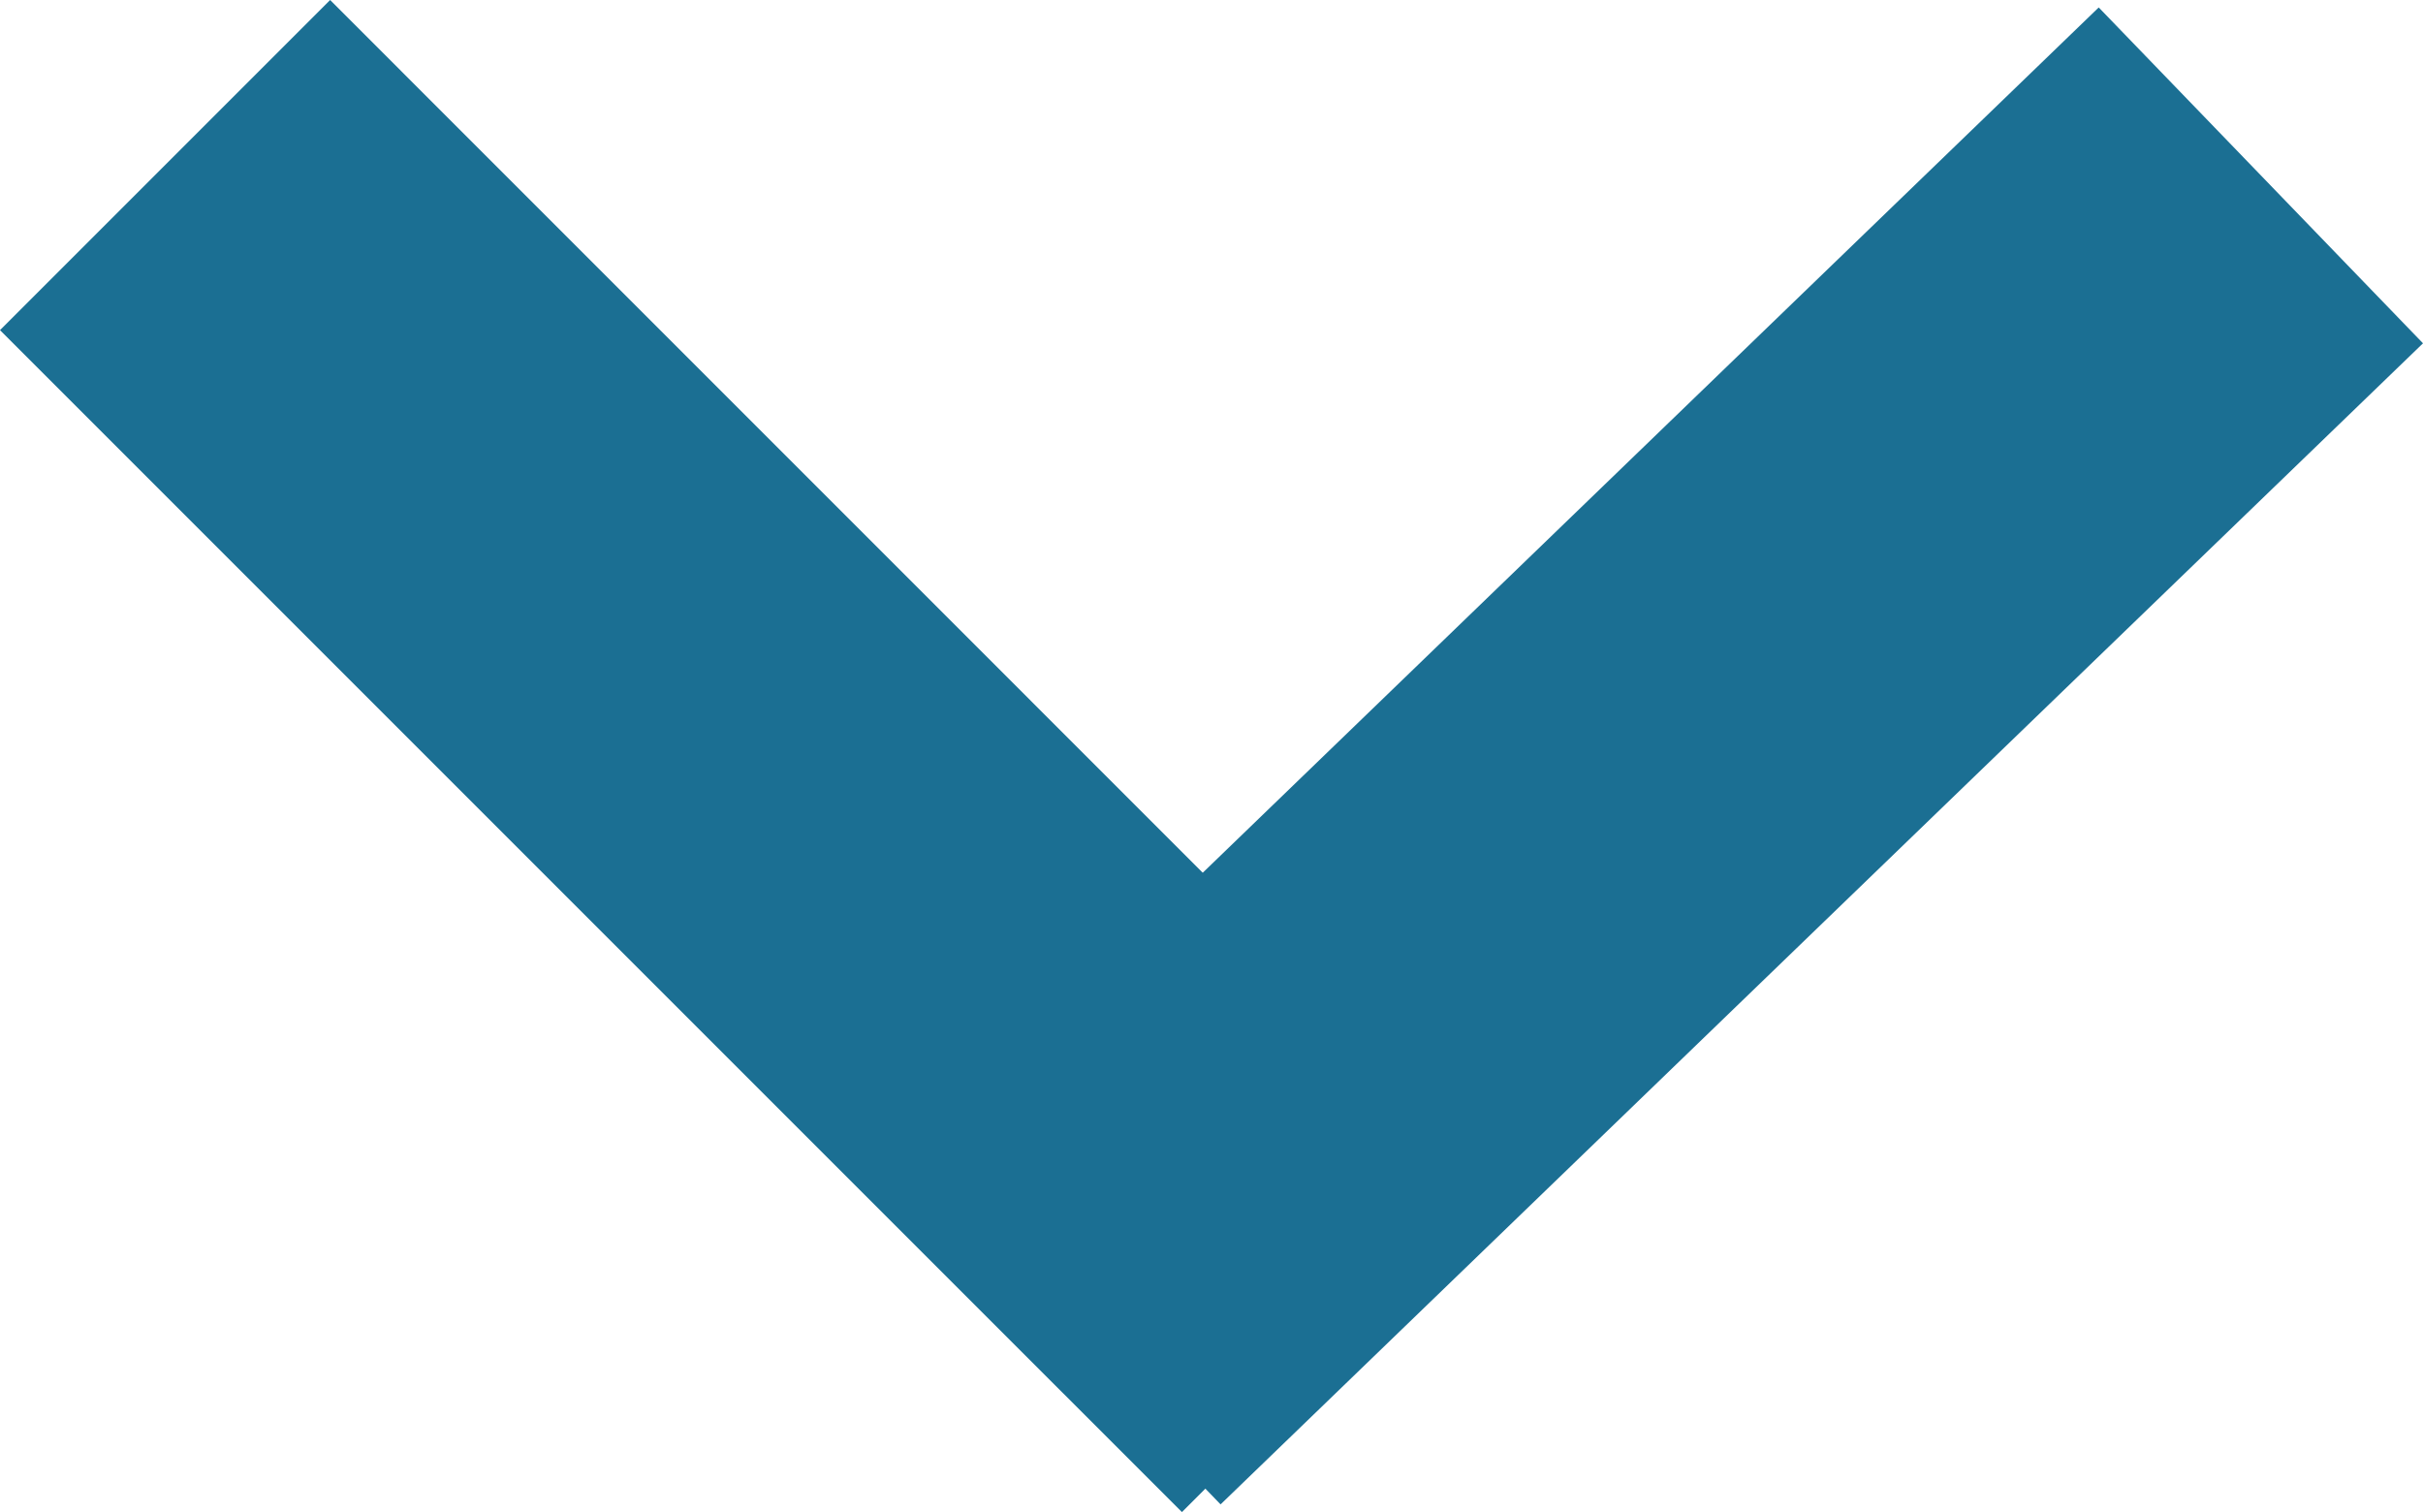 <svg xmlns="http://www.w3.org/2000/svg" width="19.502" height="12.171"><g data-name="コンポーネント 2 – 91"><g data-name="グループ 5279" fill="#1b6f93"><path data-name="長方形 1737" d="M16.892.06l2.61 2.703-9.678 9.345-2.61-2.702z"/><path data-name="長方形 1738" d="M0 2.657L2.657 0l9.513 9.514-2.657 2.656z"/></g></g></svg>